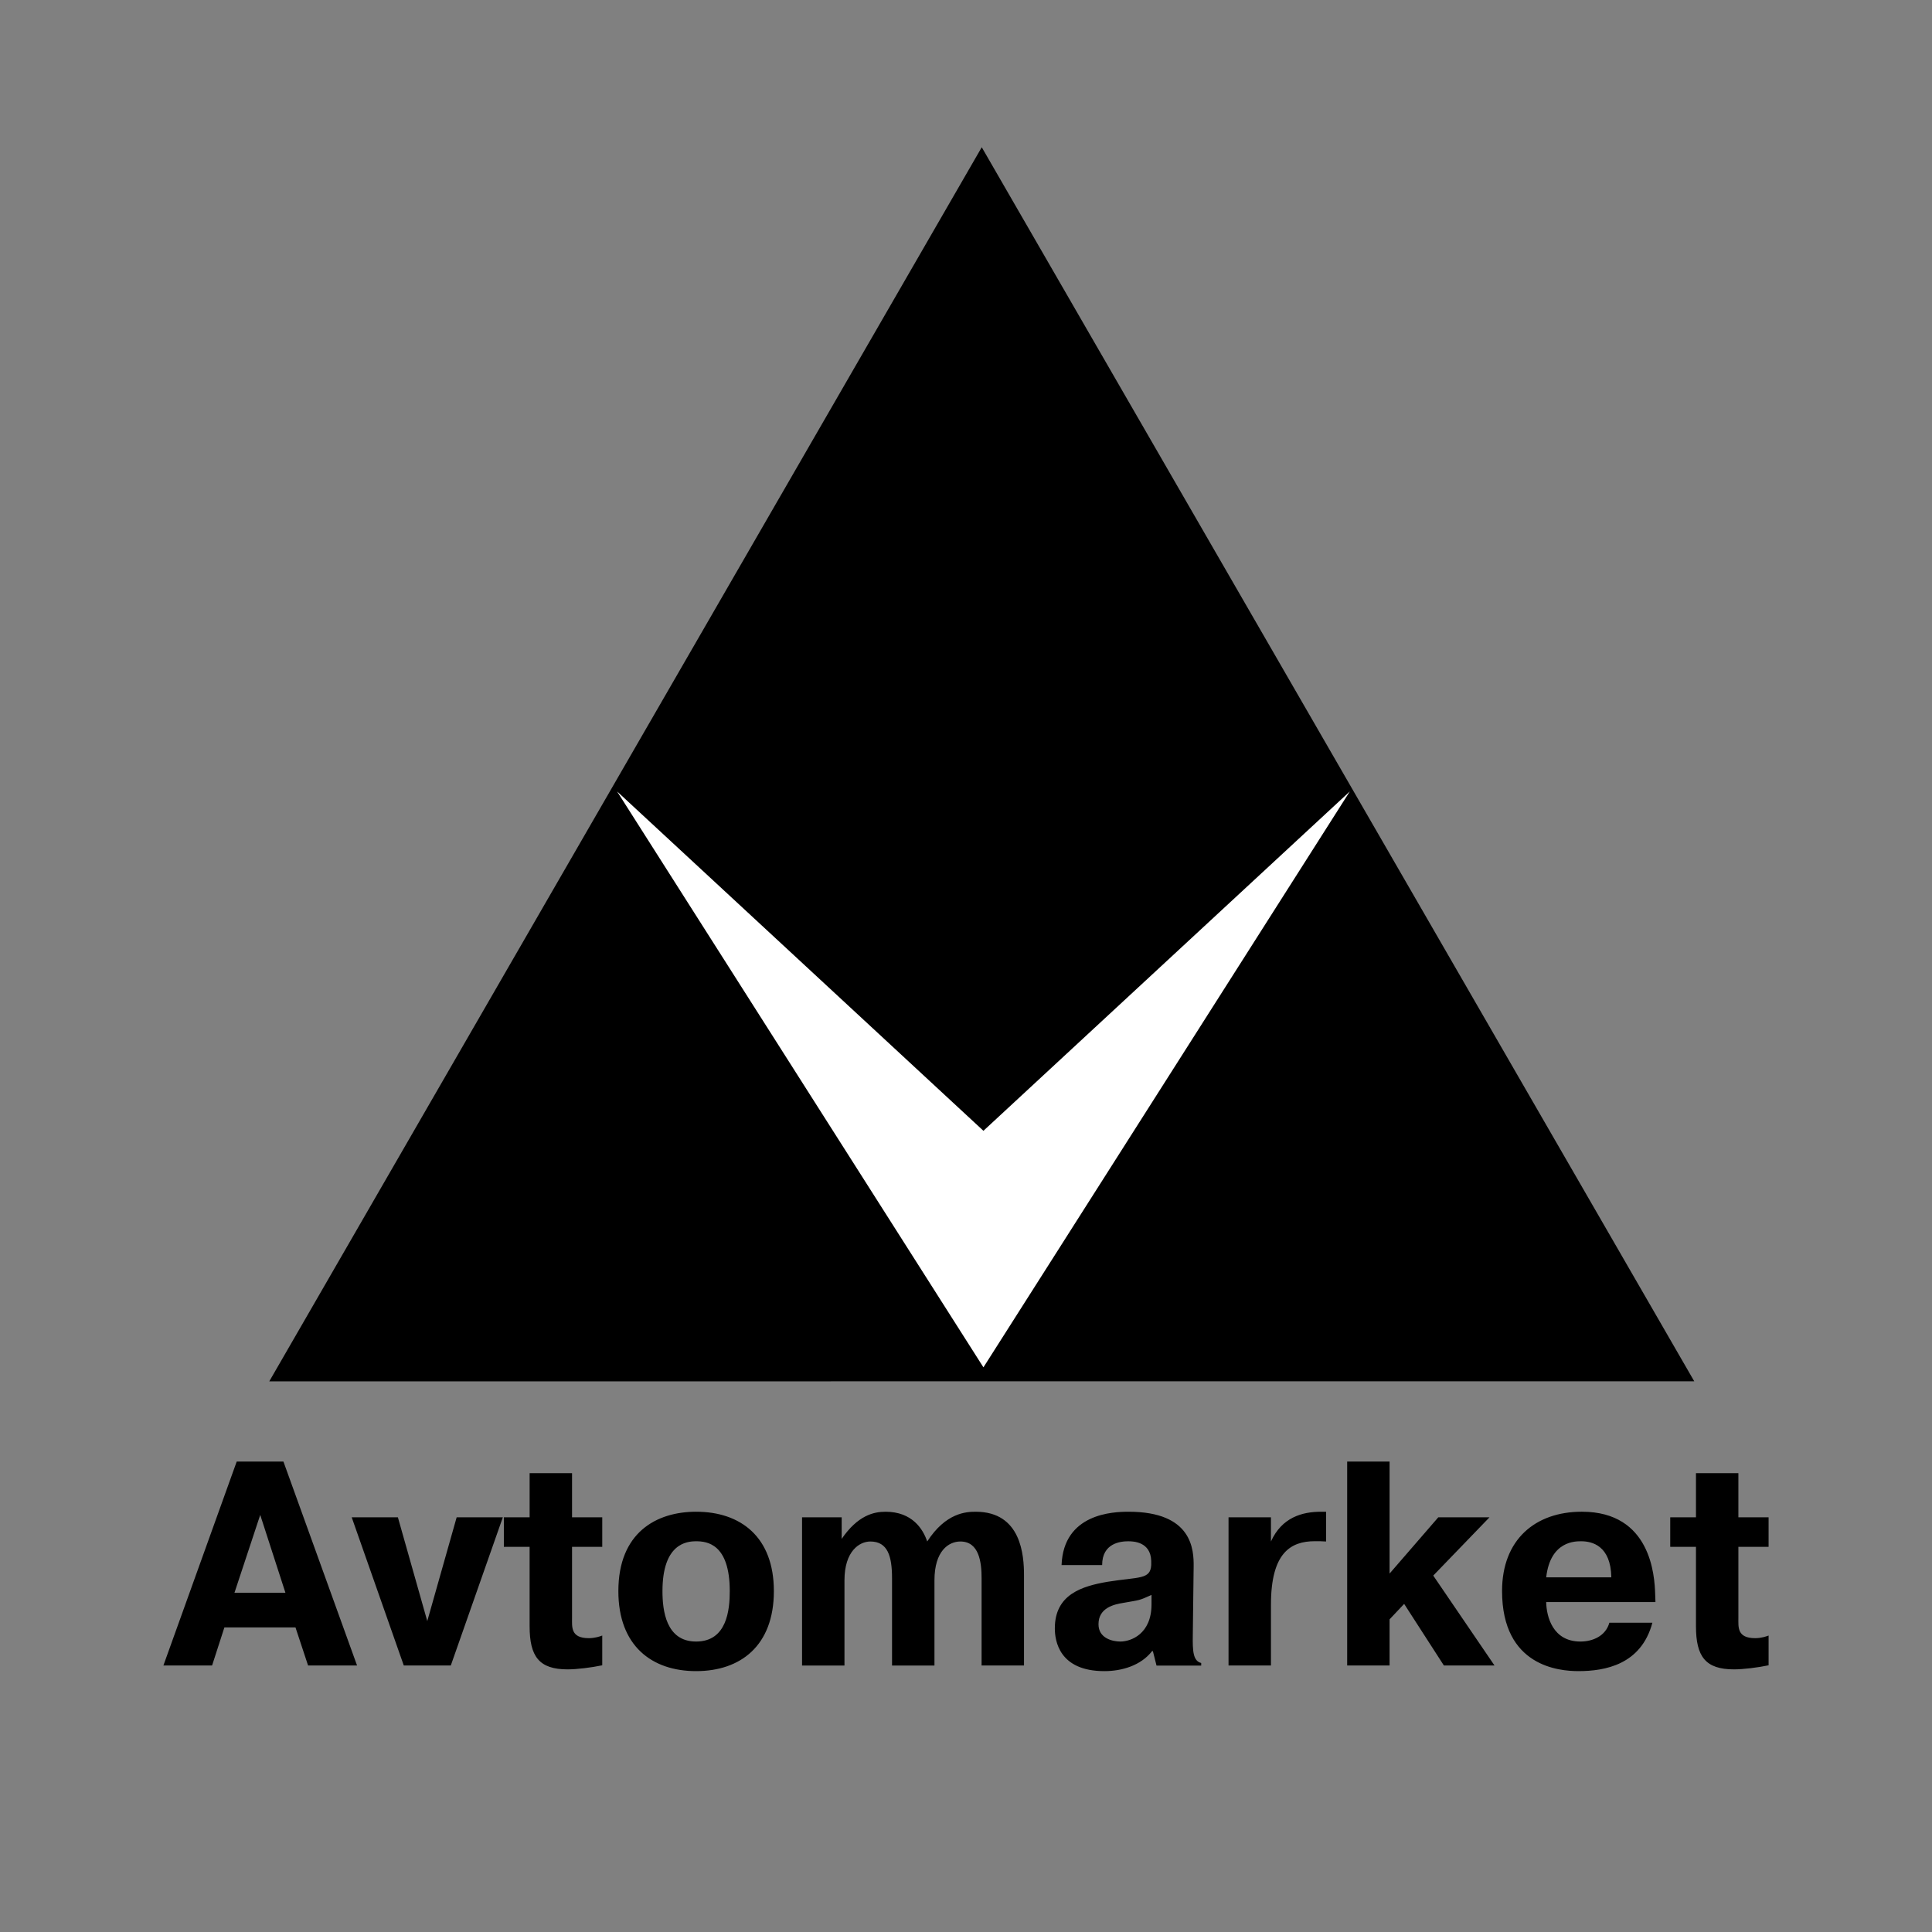 <svg xmlns="http://www.w3.org/2000/svg" width="2500" height="2500" viewBox="0 0 192.756 192.756"><rect x="0" y="0" width="192.756" height="192.756" fill="#808080" stroke="none"/><g fill-rule="evenodd" clip-rule="evenodd"><path fill="#fff" fill-opacity="0" d="M0 0h192.756v192.756H0V0z"/><path d="M97.949 14.69l71.086 123.121-142.17.007L97.949 14.69z"/><path fill="#fff" d="M98.117 112.82L61.569 78.964l36.548 57.456 36.553-57.456-36.553 33.856z"/><path d="M23.394 158.906l2.569-7.764 2.513 7.764h-5.082zm.222-13.084l-7.314 20.346h4.857l1.229-3.803h7.091l1.258 3.803h4.887l-7.346-20.346h-4.662zM45.561 151.383h4.607l-5.192 14.785h-4.689l-5.196-14.785h4.607l2.932 10.353 2.931-10.353zM50.271 151.383h2.57v-4.406h4.232v4.406h3.014v2.947h-3.014v7.104c0 .9-.141 2.006 1.675 2.006.612 0 1.115-.176 1.338-.262v2.969c-1.089.23-2.54.406-3.459.406-2.842 0-3.787-1.279-3.787-4.307v-7.916h-2.57v-2.947h.001zM69.451 163.777c-3.019 0-3.356-3.129-3.356-5.031 0-4.738 2.405-4.973 3.356-4.973 1.063 0 3.357.234 3.357 4.973 0 1.873-.282 5.031-3.357 5.031zm0 2.952c4.416 0 7.758-2.518 7.758-7.982 0-5.406-3.314-7.922-7.758-7.922-3.968 0-7.757 2.082-7.757 7.922 0 5.464 3.344 7.982 7.757 7.982zM83.975 151.383v2.15c1.599-2.328 3.17-2.707 4.377-2.707 2.65 0 3.737 1.719 4.155 2.969 1.864-2.879 3.895-2.969 4.84-2.969 4.566 0 4.818 4.396 4.818 6.344v8.998h-4.232v-8.709c0-1.541-.225-3.664-2.114-3.664-1.17 0-2.588.932-2.588 3.871v8.502h-4.233v-8.709c0-2.18-.421-3.664-2.162-3.664-1.094 0-2.583.961-2.583 3.871v8.502h-4.232v-14.785h3.954zM114.887 160.062c0 2.982-2.072 3.715-3.107 3.715-.783 0-2.184-.322-2.184-1.725 0-1.668 1.596-1.99 2.49-2.135 1.652-.295 1.512-.207 2.801-.791v.936zm-4.926-3.917c0-2.193 1.848-2.371 2.602-2.371.477 0 2.238.029 2.295 1.959v.412c-.084 1.461-1.205 1.168-4.336 1.666-2.572.438-5.281 1.26-5.281 4.65 0 1.229.42 4.268 4.943 4.268 1.734 0 3.637-.551 4.758-1.996h.082l.363 1.445h4.457v-.262c-.811-.201-.863-1.184-.838-2.779l.084-6.789c.027-1.727-.109-5.523-6.498-5.523-1.539 0-6.484.174-6.68 5.32h4.049zM132.303 153.795c-.363-.029-.754-.029-1.115-.029-2.43 0-4.385 1.164-4.385 6.34v6.062h-4.232v-14.785h4.232v2.412c1.088-2.412 3.129-2.969 4.998-2.969h.502v2.969zM143.498 151.383h5.109l-5.611 5.814 6.113 8.971h-5.052l-3.965-6.148-1.453 1.542v4.606h-4.231v-20.346h4.231v11.172l4.859-5.611zM154.264 157.369c.42-3.654 2.941-3.596 3.502-3.596 1.037 0 2.941.408 2.996 3.596h-6.498zm6.302 4.529c-.363 1.322-1.652 1.879-2.885 1.879-2.773 0-3.389-2.498-3.418-3.936h10.902l-.029-.814c-.055-1.805-.418-8.203-7.314-8.203-4.645 0-7.961 2.777-7.961 7.912 0 7.557 5.748 7.992 7.623 7.992 2.633 0 6.26-.637 7.375-4.83h-4.293zM166.639 151.383h2.568v-4.406h4.232v4.406h3.014v2.947h-3.014v7.104c0 .9-.139 2.006 1.676 2.006.611 0 1.117-.176 1.338-.262v2.969c-1.086.23-2.539.406-3.459.406-2.842 0-3.787-1.279-3.787-4.307v-7.916h-2.568v-2.947z"/></g></svg>
